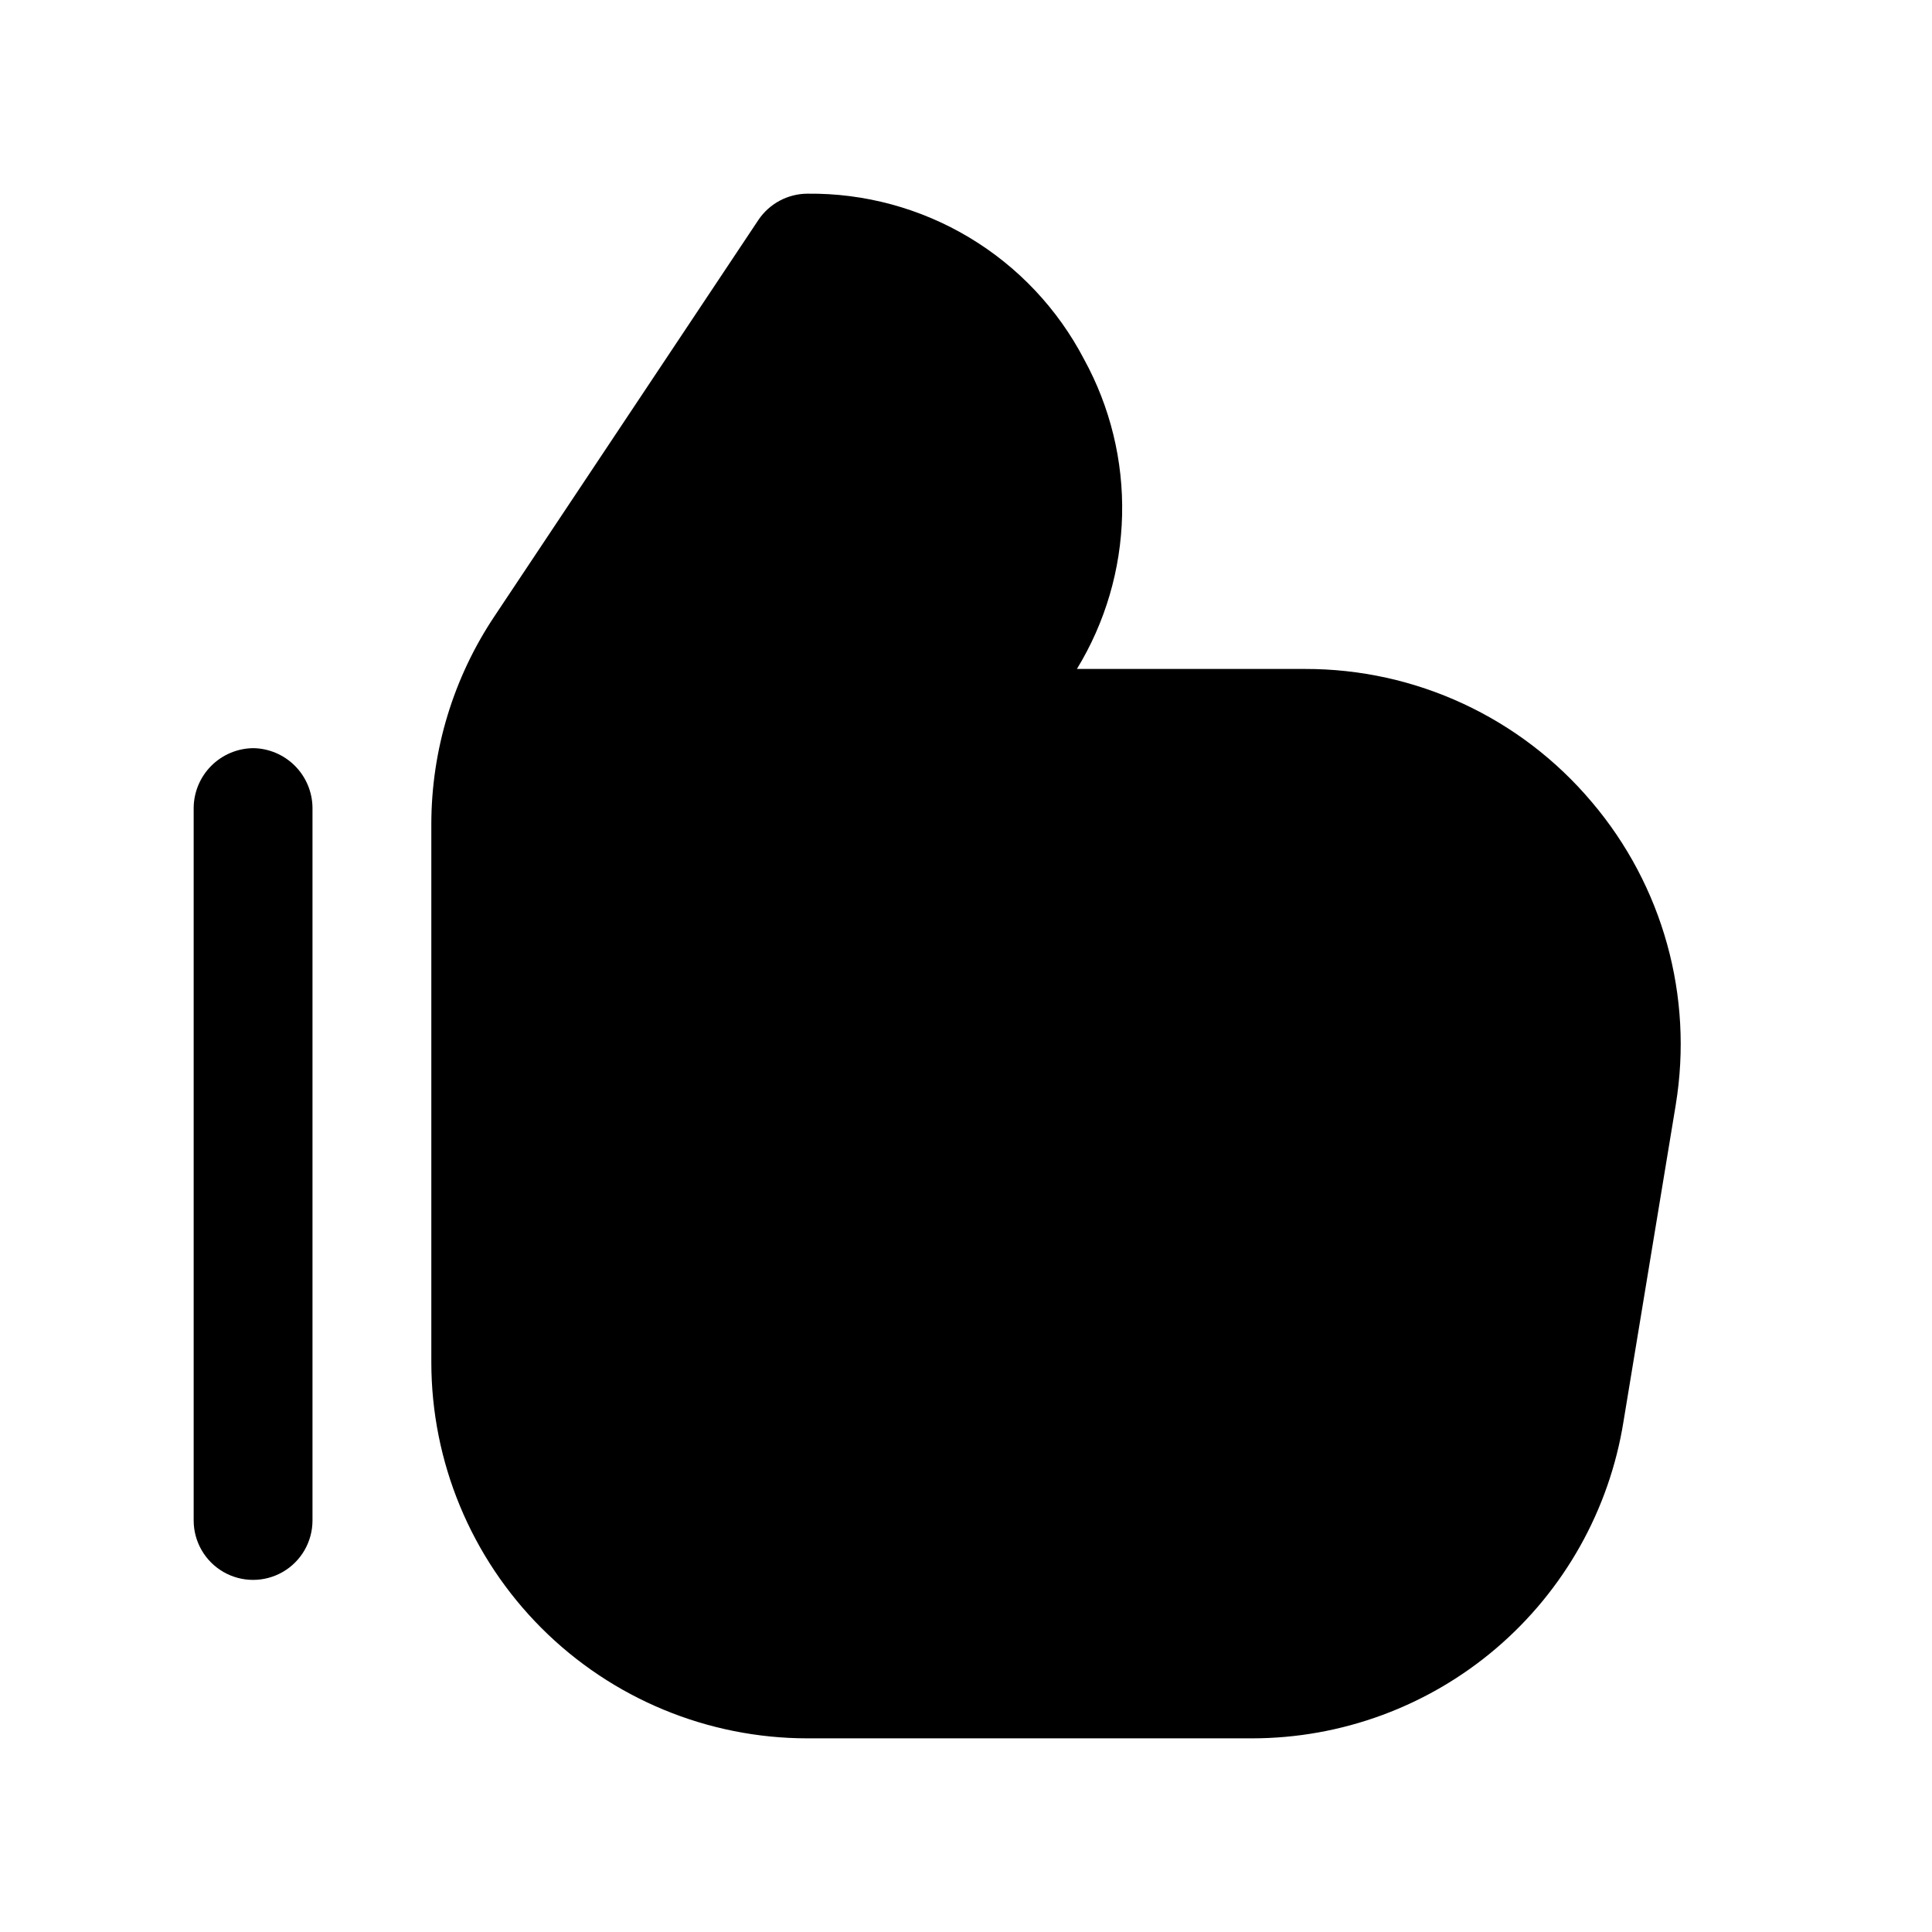 <?xml version="1.0" encoding="UTF-8"?>
<!-- The Best Svg Icon site in the world: iconSvg.co, Visit us! https://iconsvg.co -->
<svg fill="#000000" width="800px" height="800px" version="1.1" viewBox="144 144 512 512" xmlns="http://www.w3.org/2000/svg">
 <g>
  <path d="m565.84 356.55c-18.871-22.414-46.691-35.328-75.992-35.27h-60.457c7.516-12.301 11.645-26.371 11.977-40.785 0.332-14.41-3.148-28.656-10.086-41.293-6.973-13.363-17.508-24.531-30.441-32.277-12.93-7.742-27.75-11.758-42.82-11.598-5.219 0.012-10.094 2.606-13.016 6.93l-69.902 104.96c-10.941 16.332-16.785 35.547-16.797 55.207v142.54c0 26.445 10.508 51.809 29.207 70.508 18.699 18.699 44.062 29.207 70.508 29.207h117.77c23.715-0.004 46.652-8.457 64.695-23.848 18.043-15.387 30.012-36.703 33.758-60.121l13.855-83.969h-0.004c4.715-28.699-3.422-58.02-22.25-80.188z"/>
  <path d="m211.07 342.27c-4.16 0.055-8.133 1.73-11.074 4.672s-4.617 6.914-4.672 11.074v188.93-0.004c0 5.625 3.004 10.824 7.875 13.637 4.871 2.812 10.871 2.812 15.742 0s7.871-8.012 7.871-13.637v-188.93c-0.055-4.16-1.73-8.133-4.672-11.074-2.938-2.941-6.91-4.617-11.07-4.672z"/>
 </g>
</svg>